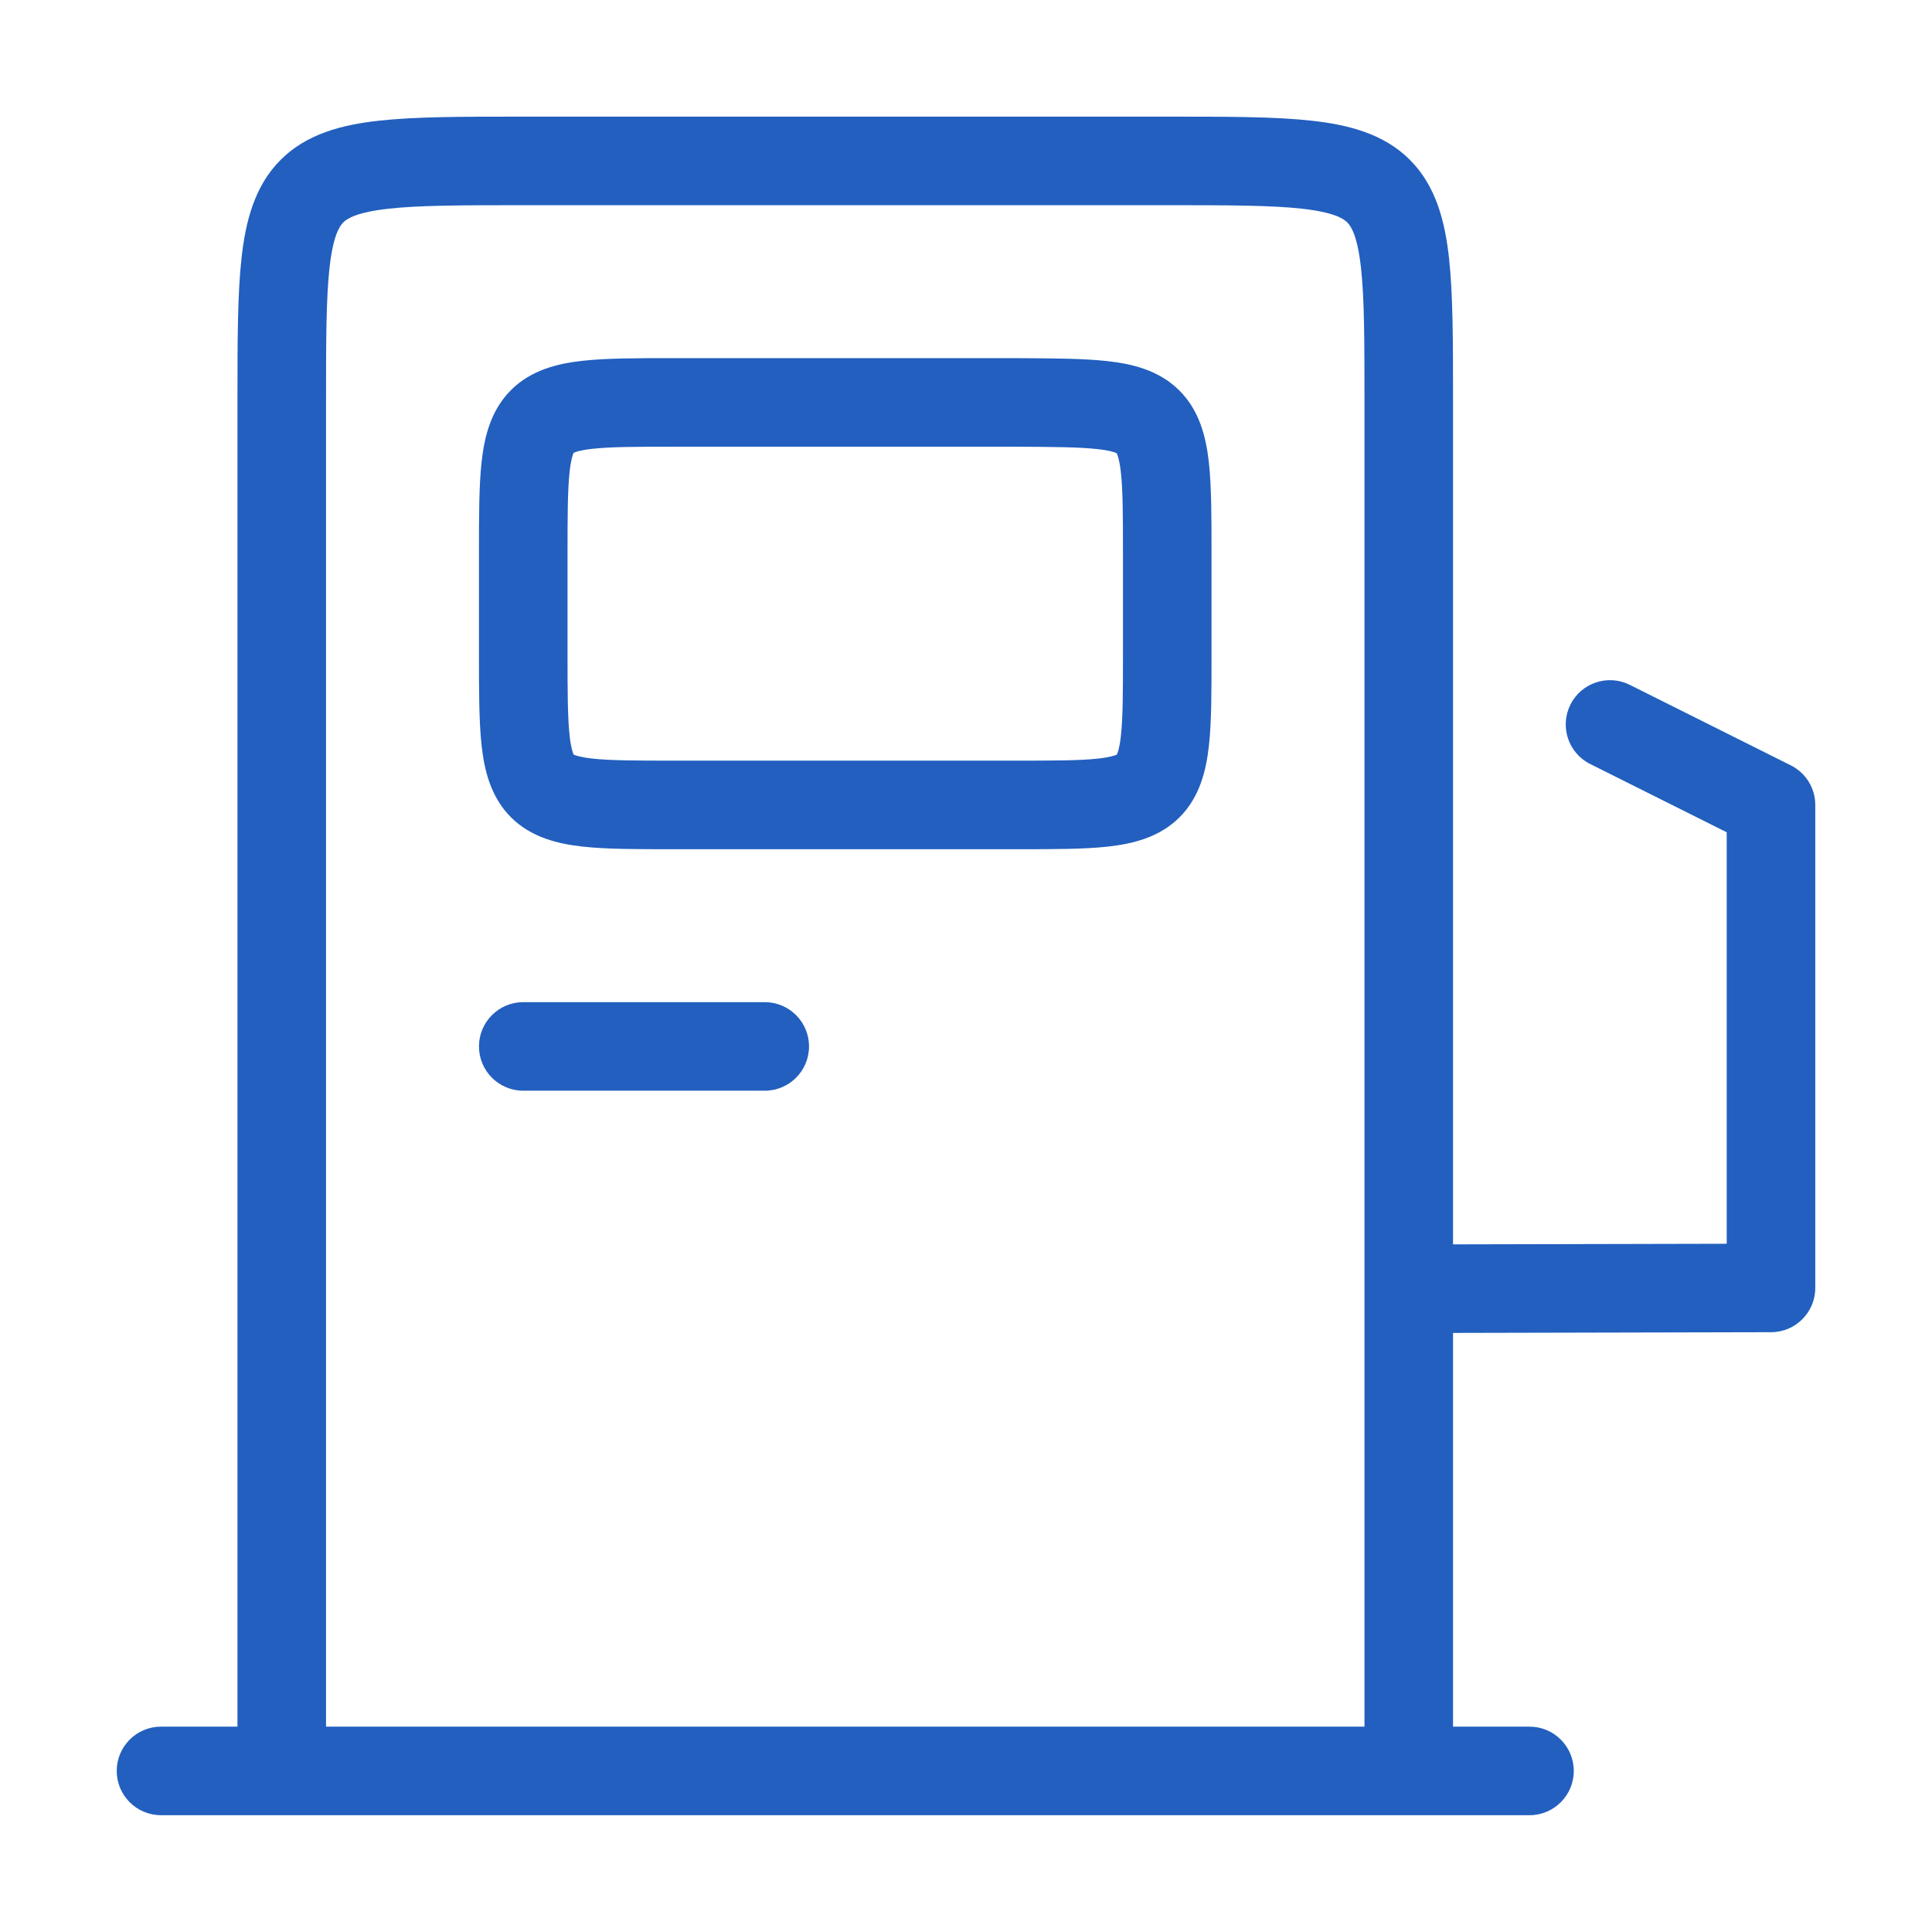 <svg width="48" height="48" viewBox="0 0 48 48" fill="none" xmlns="http://www.w3.org/2000/svg">
<path fill-rule="evenodd" clip-rule="evenodd" d="M8.187 6.651C8.102 7.42 8.1 8.472 8.1 9.998V42.898H33.9V9.998C33.9 8.472 33.899 7.42 33.813 6.651C33.727 5.875 33.575 5.629 33.473 5.526C33.37 5.424 33.124 5.272 32.348 5.185C31.579 5.1 30.527 5.098 29 5.098H13C11.473 5.098 10.422 5.1 9.653 5.185C8.877 5.272 8.631 5.424 8.528 5.526C8.426 5.629 8.274 5.875 8.187 6.651ZM36.1 42.898V33.116L44.003 33.098C44.609 33.097 45.1 32.605 45.1 31.998V19.998C45.1 19.582 44.865 19.201 44.492 19.015L40.492 17.015C39.949 16.743 39.288 16.963 39.017 17.506C38.745 18.05 38.965 18.711 39.508 18.982L42.9 20.678V30.901L36.1 30.916V9.93C36.1 8.488 36.1 7.313 36 6.408C35.899 5.497 35.676 4.618 35.028 3.971C34.381 3.323 33.502 3.1 32.591 2.999C31.686 2.898 30.511 2.898 29.069 2.898H12.932C11.49 2.898 10.315 2.898 9.41 2.999C8.499 3.1 7.62 3.323 6.973 3.971C6.325 4.618 6.102 5.497 6.001 6.408C5.9 7.313 5.9 8.488 5.9 9.93L5.9 42.898H4C3.393 42.898 2.9 43.391 2.9 43.998C2.9 44.606 3.393 45.098 4 45.098H38C38.608 45.098 39.1 44.606 39.1 43.998C39.1 43.391 38.608 42.898 38 42.898H36.1ZM16.712 8.898L25.231 8.898C25.267 8.899 25.303 8.899 25.339 8.899C26.203 8.903 26.944 8.907 27.523 8.973C28.118 9.04 28.786 9.192 29.294 9.695C29.806 10.201 29.963 10.868 30.032 11.468C30.1 12.07 30.1 12.844 30.1 13.754V16.29C30.1 17.178 30.101 17.937 30.035 18.529C29.968 19.126 29.815 19.797 29.306 20.305C28.797 20.813 28.127 20.966 27.529 21.033C26.937 21.099 26.178 21.099 25.289 21.098H16.712C15.823 21.099 15.064 21.099 14.472 21.033C13.874 20.966 13.203 20.813 12.695 20.305C12.186 19.797 12.033 19.126 11.966 18.529C11.9 17.937 11.9 17.178 11.9 16.29V13.707C11.9 12.819 11.9 12.06 11.966 11.468C12.033 10.871 12.186 10.2 12.695 9.692C13.203 9.184 13.874 9.03 14.472 8.964C15.064 8.898 15.823 8.898 16.712 8.898ZM14.153 11.711C14.102 12.167 14.1 12.801 14.1 13.771V16.226C14.1 17.196 14.102 17.83 14.153 18.285C14.187 18.591 14.234 18.711 14.252 18.747C14.288 18.765 14.408 18.812 14.714 18.846C15.17 18.897 15.805 18.898 16.776 18.898H25.225C26.196 18.898 26.831 18.897 27.286 18.846C27.593 18.812 27.713 18.765 27.749 18.747C27.767 18.711 27.814 18.591 27.848 18.285C27.899 17.83 27.9 17.196 27.9 16.226V13.771C27.9 12.802 27.898 12.17 27.846 11.718C27.811 11.414 27.763 11.296 27.745 11.261C27.711 11.243 27.59 11.194 27.276 11.159C26.82 11.107 26.188 11.103 25.222 11.098H16.776C15.805 11.098 15.17 11.1 14.714 11.151C14.408 11.185 14.288 11.232 14.252 11.25C14.234 11.286 14.187 11.406 14.153 11.711ZM14.259 11.237C14.259 11.238 14.259 11.238 14.258 11.239L14.259 11.237ZM14.241 11.256C14.24 11.257 14.239 11.257 14.239 11.257L14.241 11.256ZM27.757 11.267C27.757 11.267 27.756 11.267 27.756 11.267L27.757 11.267ZM27.742 18.759C27.742 18.759 27.742 18.759 27.743 18.758L27.742 18.759ZM27.76 18.741C27.761 18.74 27.762 18.74 27.762 18.74L27.76 18.741ZM14.239 18.74C14.239 18.74 14.24 18.74 14.241 18.741L14.239 18.74ZM14.258 18.758C14.259 18.759 14.259 18.759 14.259 18.759L14.258 18.758ZM11.9 25.998C11.9 25.391 12.393 24.898 13 24.898H19C19.608 24.898 20.1 25.391 20.1 25.998C20.1 26.606 19.608 27.098 19 27.098H13C12.393 27.098 11.9 26.606 11.9 25.998Z" fill="#225FBF"/>
</svg>
